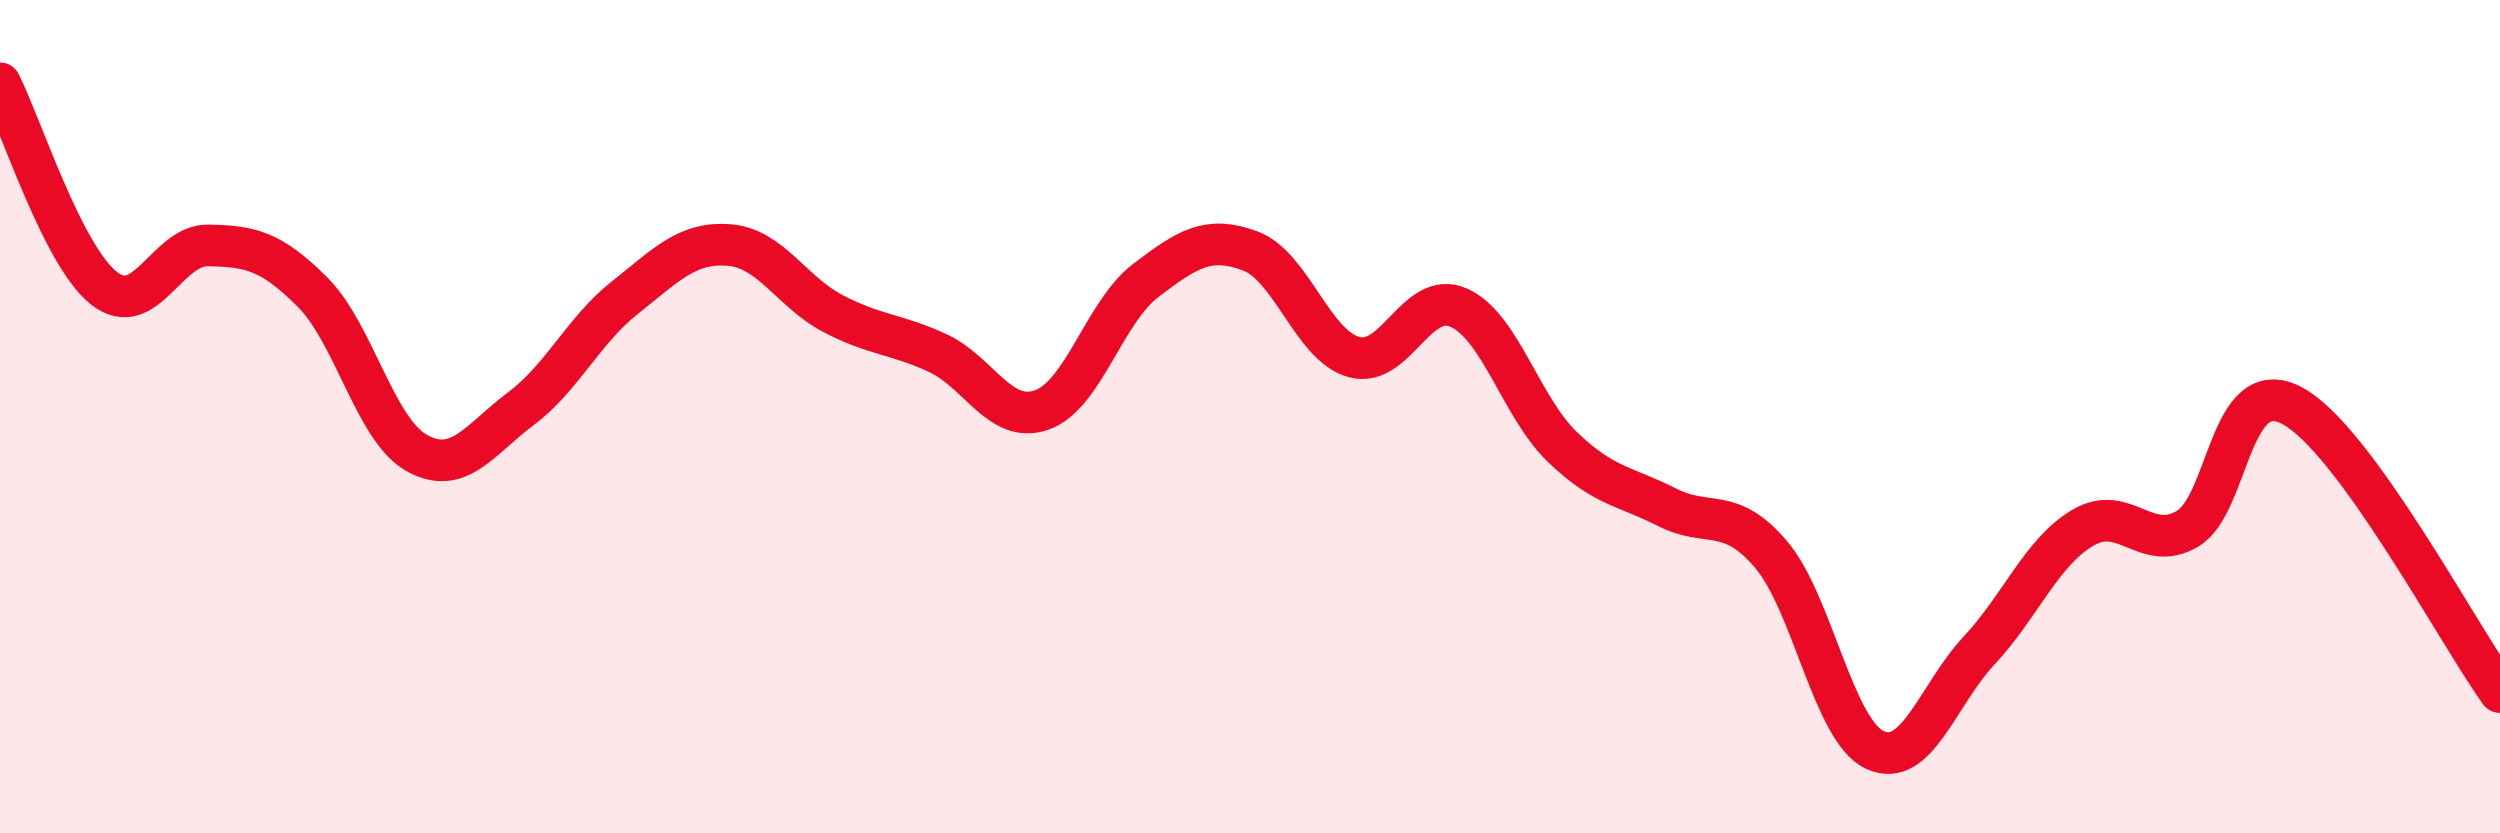 
    <svg width="60" height="20" viewBox="0 0 60 20" xmlns="http://www.w3.org/2000/svg">
      <path
        d="M 0,2 C 0.5,2.98 1.5,6.14 2.5,6.92 C 3.5,7.7 4,5.87 5,5.89 C 6,5.91 6.5,6.01 7.5,7.01 C 8.5,8.01 9,10.31 10,10.87 C 11,11.43 11.5,10.56 12.5,9.81 C 13.5,9.06 14,7.93 15,7.14 C 16,6.35 16.5,5.8 17.5,5.88 C 18.5,5.96 19,7.01 20,7.53 C 21,8.05 21.5,8.01 22.5,8.47 C 23.5,8.93 24,10.19 25,9.84 C 26,9.49 26.5,7.49 27.5,6.73 C 28.5,5.97 29,5.65 30,6.02 C 31,6.39 31.5,8.3 32.5,8.57 C 33.5,8.84 34,6.95 35,7.38 C 36,7.81 36.5,9.77 37.5,10.73 C 38.5,11.69 39,11.66 40,12.17 C 41,12.68 41.5,12.13 42.5,13.3 C 43.5,14.47 44,17.54 45,18 C 46,18.46 46.5,16.68 47.5,15.61 C 48.5,14.54 49,13.24 50,12.66 C 51,12.08 51.5,13.28 52.5,12.69 C 53.5,12.1 53.5,8.95 55,9.73 C 56.5,10.51 59,15.23 60,16.61L60 20L0 20Z"
        fill="#EB0A25"
        opacity="0.1"
        stroke-linecap="round"
        stroke-linejoin="round"
      />
      <path
        d="M 0,2 C 0.5,2.98 1.5,6.14 2.5,6.92 C 3.5,7.7 4,5.87 5,5.89 C 6,5.91 6.5,6.01 7.5,7.01 C 8.5,8.01 9,10.31 10,10.87 C 11,11.43 11.5,10.56 12.5,9.81 C 13.5,9.06 14,7.93 15,7.14 C 16,6.35 16.5,5.8 17.5,5.88 C 18.5,5.96 19,7.01 20,7.53 C 21,8.05 21.5,8.01 22.5,8.47 C 23.5,8.93 24,10.19 25,9.84 C 26,9.49 26.5,7.49 27.5,6.73 C 28.5,5.97 29,5.65 30,6.02 C 31,6.39 31.5,8.3 32.5,8.57 C 33.5,8.84 34,6.95 35,7.38 C 36,7.81 36.5,9.77 37.5,10.73 C 38.5,11.69 39,11.66 40,12.17 C 41,12.68 41.5,12.13 42.5,13.3 C 43.5,14.47 44,17.54 45,18 C 46,18.46 46.5,16.68 47.5,15.61 C 48.5,14.54 49,13.24 50,12.66 C 51,12.08 51.5,13.28 52.5,12.69 C 53.5,12.1 53.5,8.95 55,9.73 C 56.5,10.51 59,15.23 60,16.61"
        stroke="#EB0A25"
        stroke-width="1"
        fill="none"
        stroke-linecap="round"
        stroke-linejoin="round"
      />
    </svg>
  